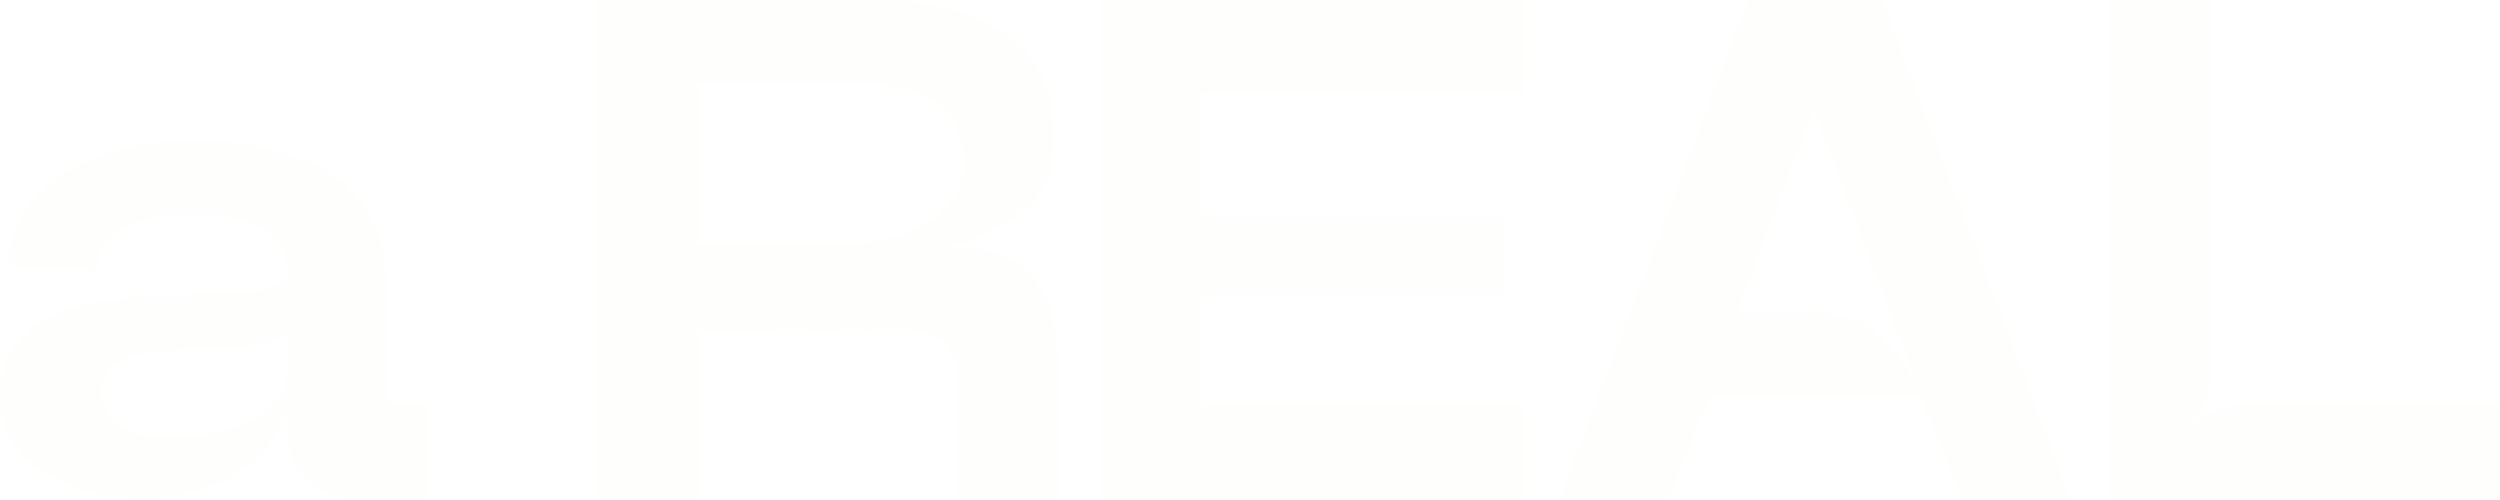 <?xml version="1.0" encoding="UTF-8"?> <svg xmlns="http://www.w3.org/2000/svg" width="1200" height="240" viewBox="0 0 1200 240" fill="none"><path d="M137.902 130.396C137.238 111.199 121.162 103.36 92.732 103.36C68.752 103.36 47.894 108.143 45.834 129.732L3.388 127.341C6.111 84.894 51.614 67.091 92.732 67.424C139.297 67.756 185.131 83.167 185.131 134.515V183.471C185.131 192.372 188.586 194.431 196.756 194.431H205.325V239.602H171.78C152.981 239.602 137.902 225.586 137.902 209.51V196.159C129.333 225.586 98.577 239.269 68.087 239.269C33.545 239.269 0 222.131 0 191.044C0 115.782 138.633 156.17 137.902 130.463V130.396ZM82.768 210.175C108.076 210.175 137.902 198.218 137.902 179.021V160.222C115.981 175.301 48.89 155.771 48.89 189.649C48.89 203.997 64.633 210.175 82.768 210.175Z" fill="#E9E3CB" fill-opacity="0.04"></path><path d="M285.901 239.601V0H418.356C473.092 0 505.973 20.526 505.973 65.696C505.973 91.735 493.285 100.969 481.328 107.811C472.427 114.985 457.016 118.771 445.059 120.099L445.392 120.764C450.506 120.099 457.016 119.369 463.194 119.369C470.7 119.369 478.273 120.365 483.72 123.82C495.345 129.665 508.032 140.227 508.032 179.618L508.364 239.535H459.408V181.013C459.408 165.27 449.111 158.096 430.977 158.096L335.123 158.428V239.535H285.834L285.901 239.601ZM404.672 117.044C434.099 117.044 462.53 103.36 462.53 79.048C462.53 49.289 442.004 40.388 412.909 40.388H335.19V117.044H404.672Z" fill="#E9E3CB" fill-opacity="0.04"></path><path d="M527.826 0H731.823V44.838H576.783V103.692H721.527V141.688H576.783V194.763H731.823V239.601H527.826V0Z" fill="#E9E3CB" fill-opacity="0.04"></path><path d="M748.563 239.601L838.904 0H903.604L993.944 239.601H941.6L921.738 190.313L820.105 190.645L801.306 239.601H748.63H748.563ZM833.789 149.925C861.157 149.925 875.173 149.261 887.528 152.316C899.485 155.372 910.778 168.392 919.679 183.803L870.39 52.743L833.789 149.925Z" fill="#E9E3CB" fill-opacity="0.04"></path><path d="M1011.75 239.601V0H1060.7V181.744C1060.7 189.648 1056.58 198.151 1051.14 203.664L1051.8 203.996C1057.25 198.549 1065.82 194.763 1073.72 194.763H1200V239.601H1011.75Z" fill="#E9E3CB" fill-opacity="0.04"></path></svg> 